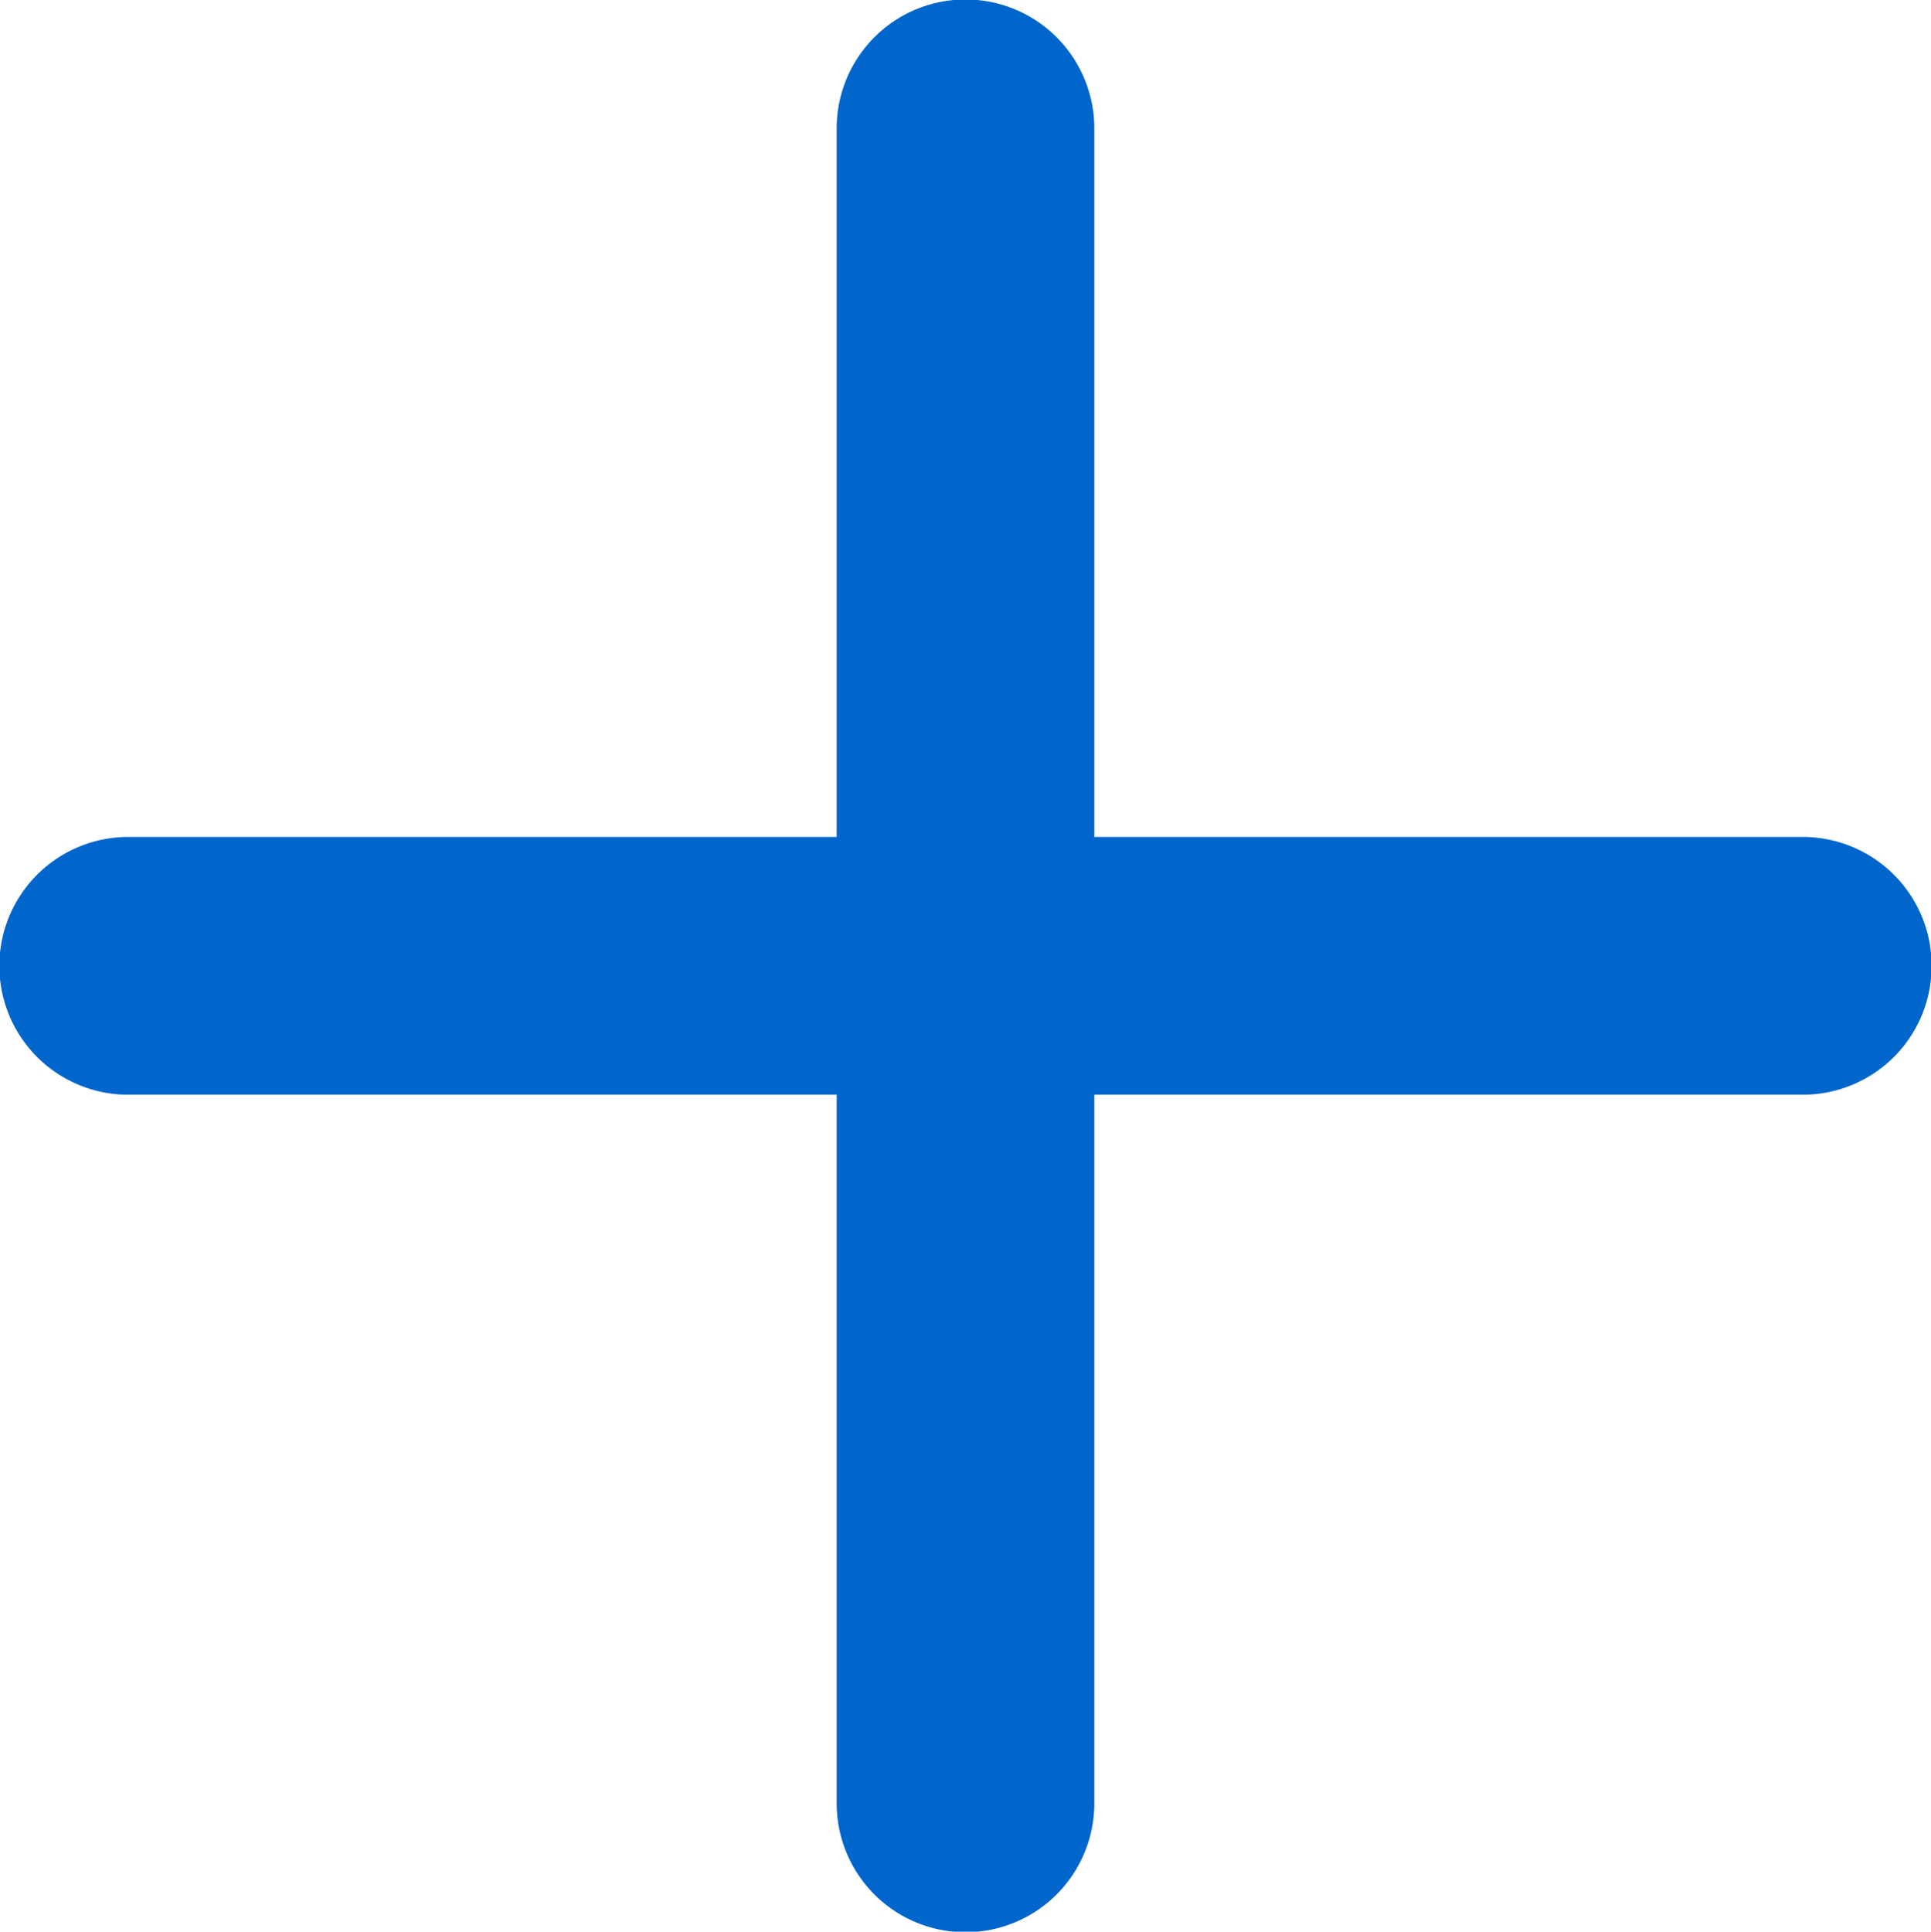 <svg xmlns="http://www.w3.org/2000/svg" width="32.812" height="32.82" viewBox="0 0 32.812 32.82">
  <defs>
    <style>
      .cls-1 {
        fill: #06c;
        fill-rule: evenodd;
      }
    </style>
  </defs>
  <path id="形状_67" data-name="形状 67" class="cls-1" d="M433.727,1323.31H421.689v-12.04a2.189,2.189,0,1,0-4.378,0v12.04H405.273a2.19,2.19,0,0,0,0,4.38h12.038v12.04a2.189,2.189,0,1,0,4.378,0v-12.04h12.038a2.19,2.19,0,0,0,0-4.38h0Zm0,0" transform="translate(-403.094 -1309.09)"/>
</svg>
